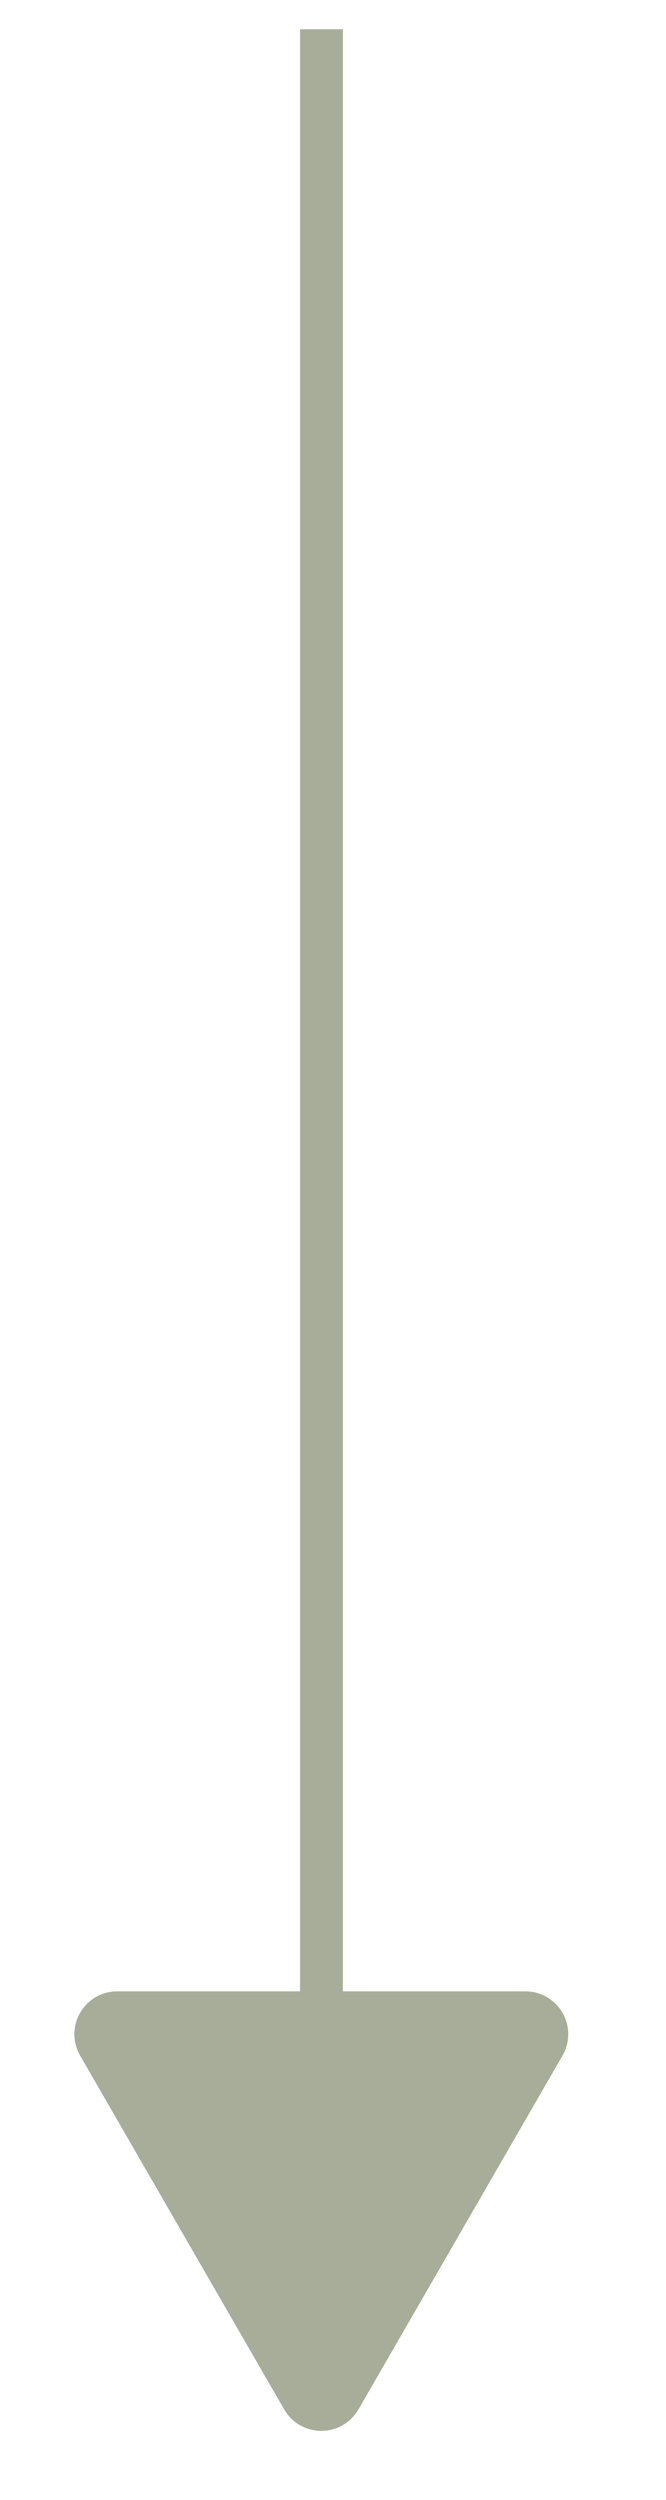 <?xml version="1.0" encoding="UTF-8"?> <svg xmlns="http://www.w3.org/2000/svg" width="12" height="45" viewBox="0 0 12 45" fill="none"><g opacity="0.5"><line x1="5.792" y1="0.527" x2="5.792" y2="38.352" stroke="#4F5C31" stroke-width="0.772"></line><path d="M5.455 43.177C5.604 43.434 5.975 43.434 6.124 43.177L9.801 36.808C9.949 36.55 9.763 36.23 9.466 36.23H2.112C1.816 36.23 1.63 36.55 1.778 36.808L5.455 43.177Z" fill="#4F5C31" stroke="#4F5C31" stroke-width="0.772"></path></g></svg> 